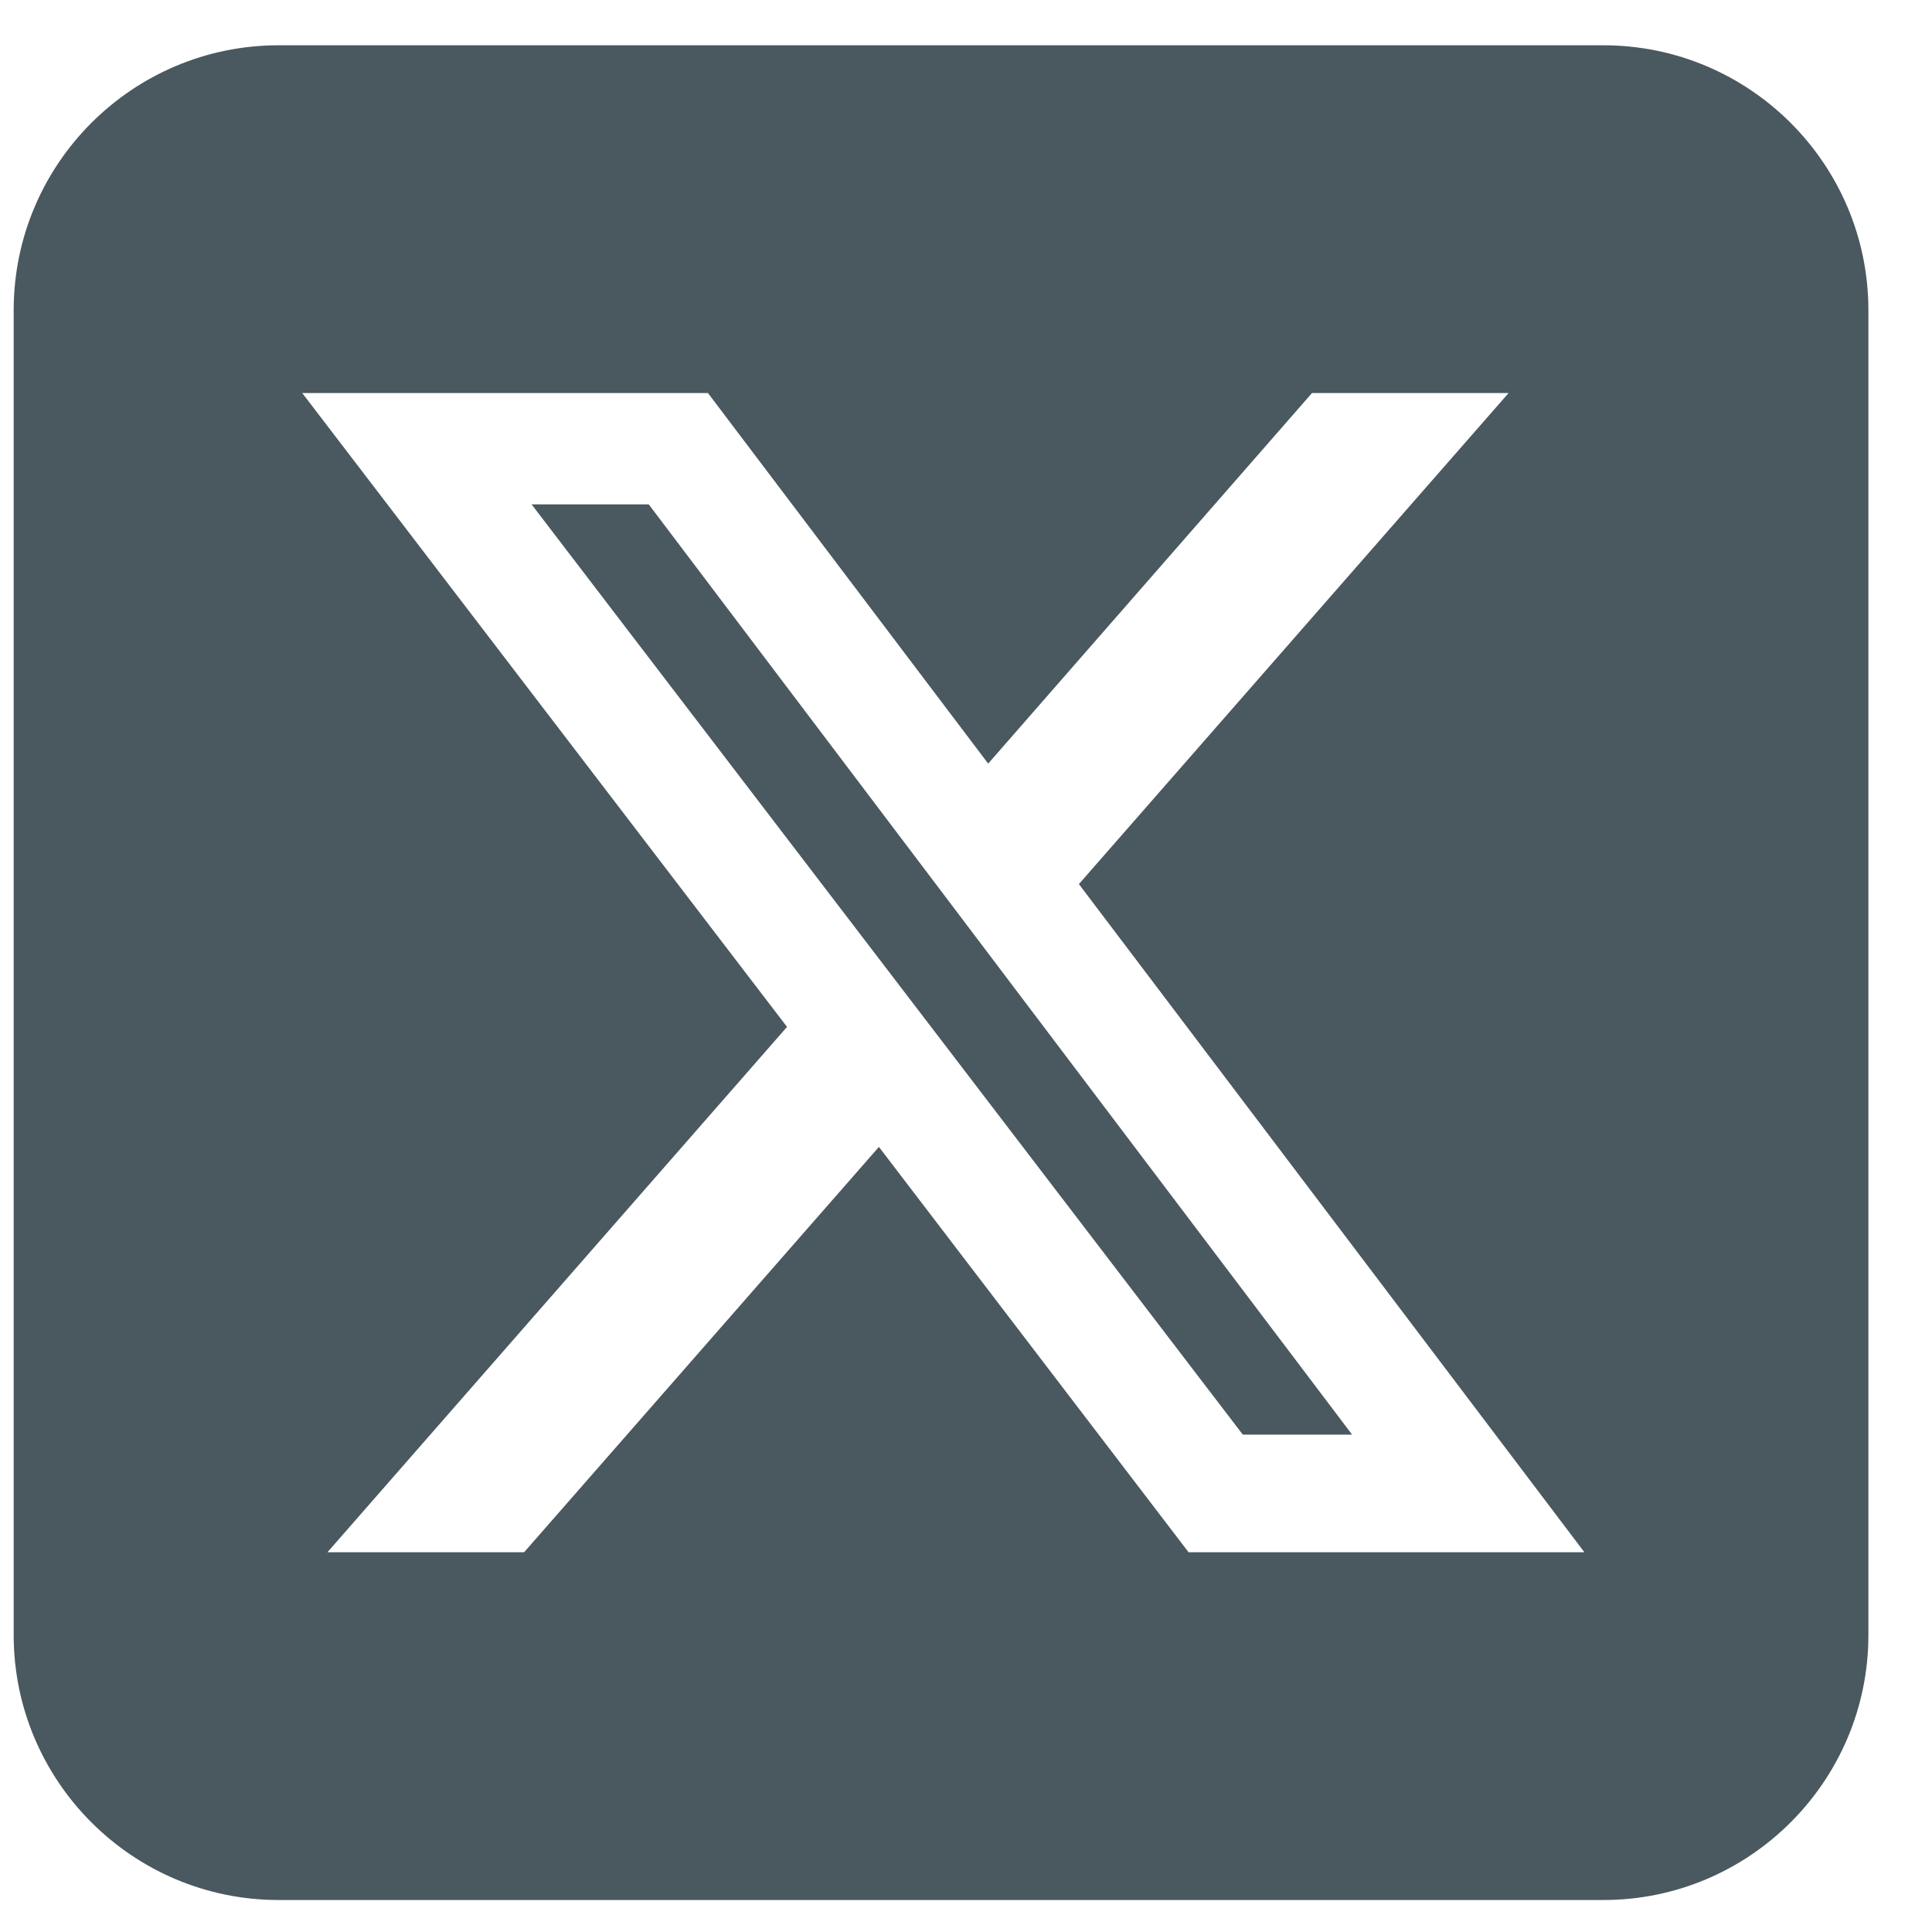 <svg width="25" height="25" viewBox="0 0 25 25" fill="none" xmlns="http://www.w3.org/2000/svg">
<path id="Vector" d="M3.605 0.586C1.714 0.586 0.177 2.123 0.177 4.015V21.157C0.177 23.048 1.714 24.586 3.605 24.586H20.748C22.639 24.586 24.177 23.048 24.177 21.157V4.015C24.177 2.123 22.639 0.586 20.748 0.586H3.605ZM19.521 5.086L13.961 11.44L20.502 20.086H15.38L11.373 14.841L6.782 20.086H4.237L10.184 13.288L3.911 5.086H9.161L12.787 9.881L16.977 5.086H19.521ZM17.496 18.564L8.395 6.527H6.879L16.082 18.564H17.491H17.496Z" fill="#4A585F"/>
</svg>
